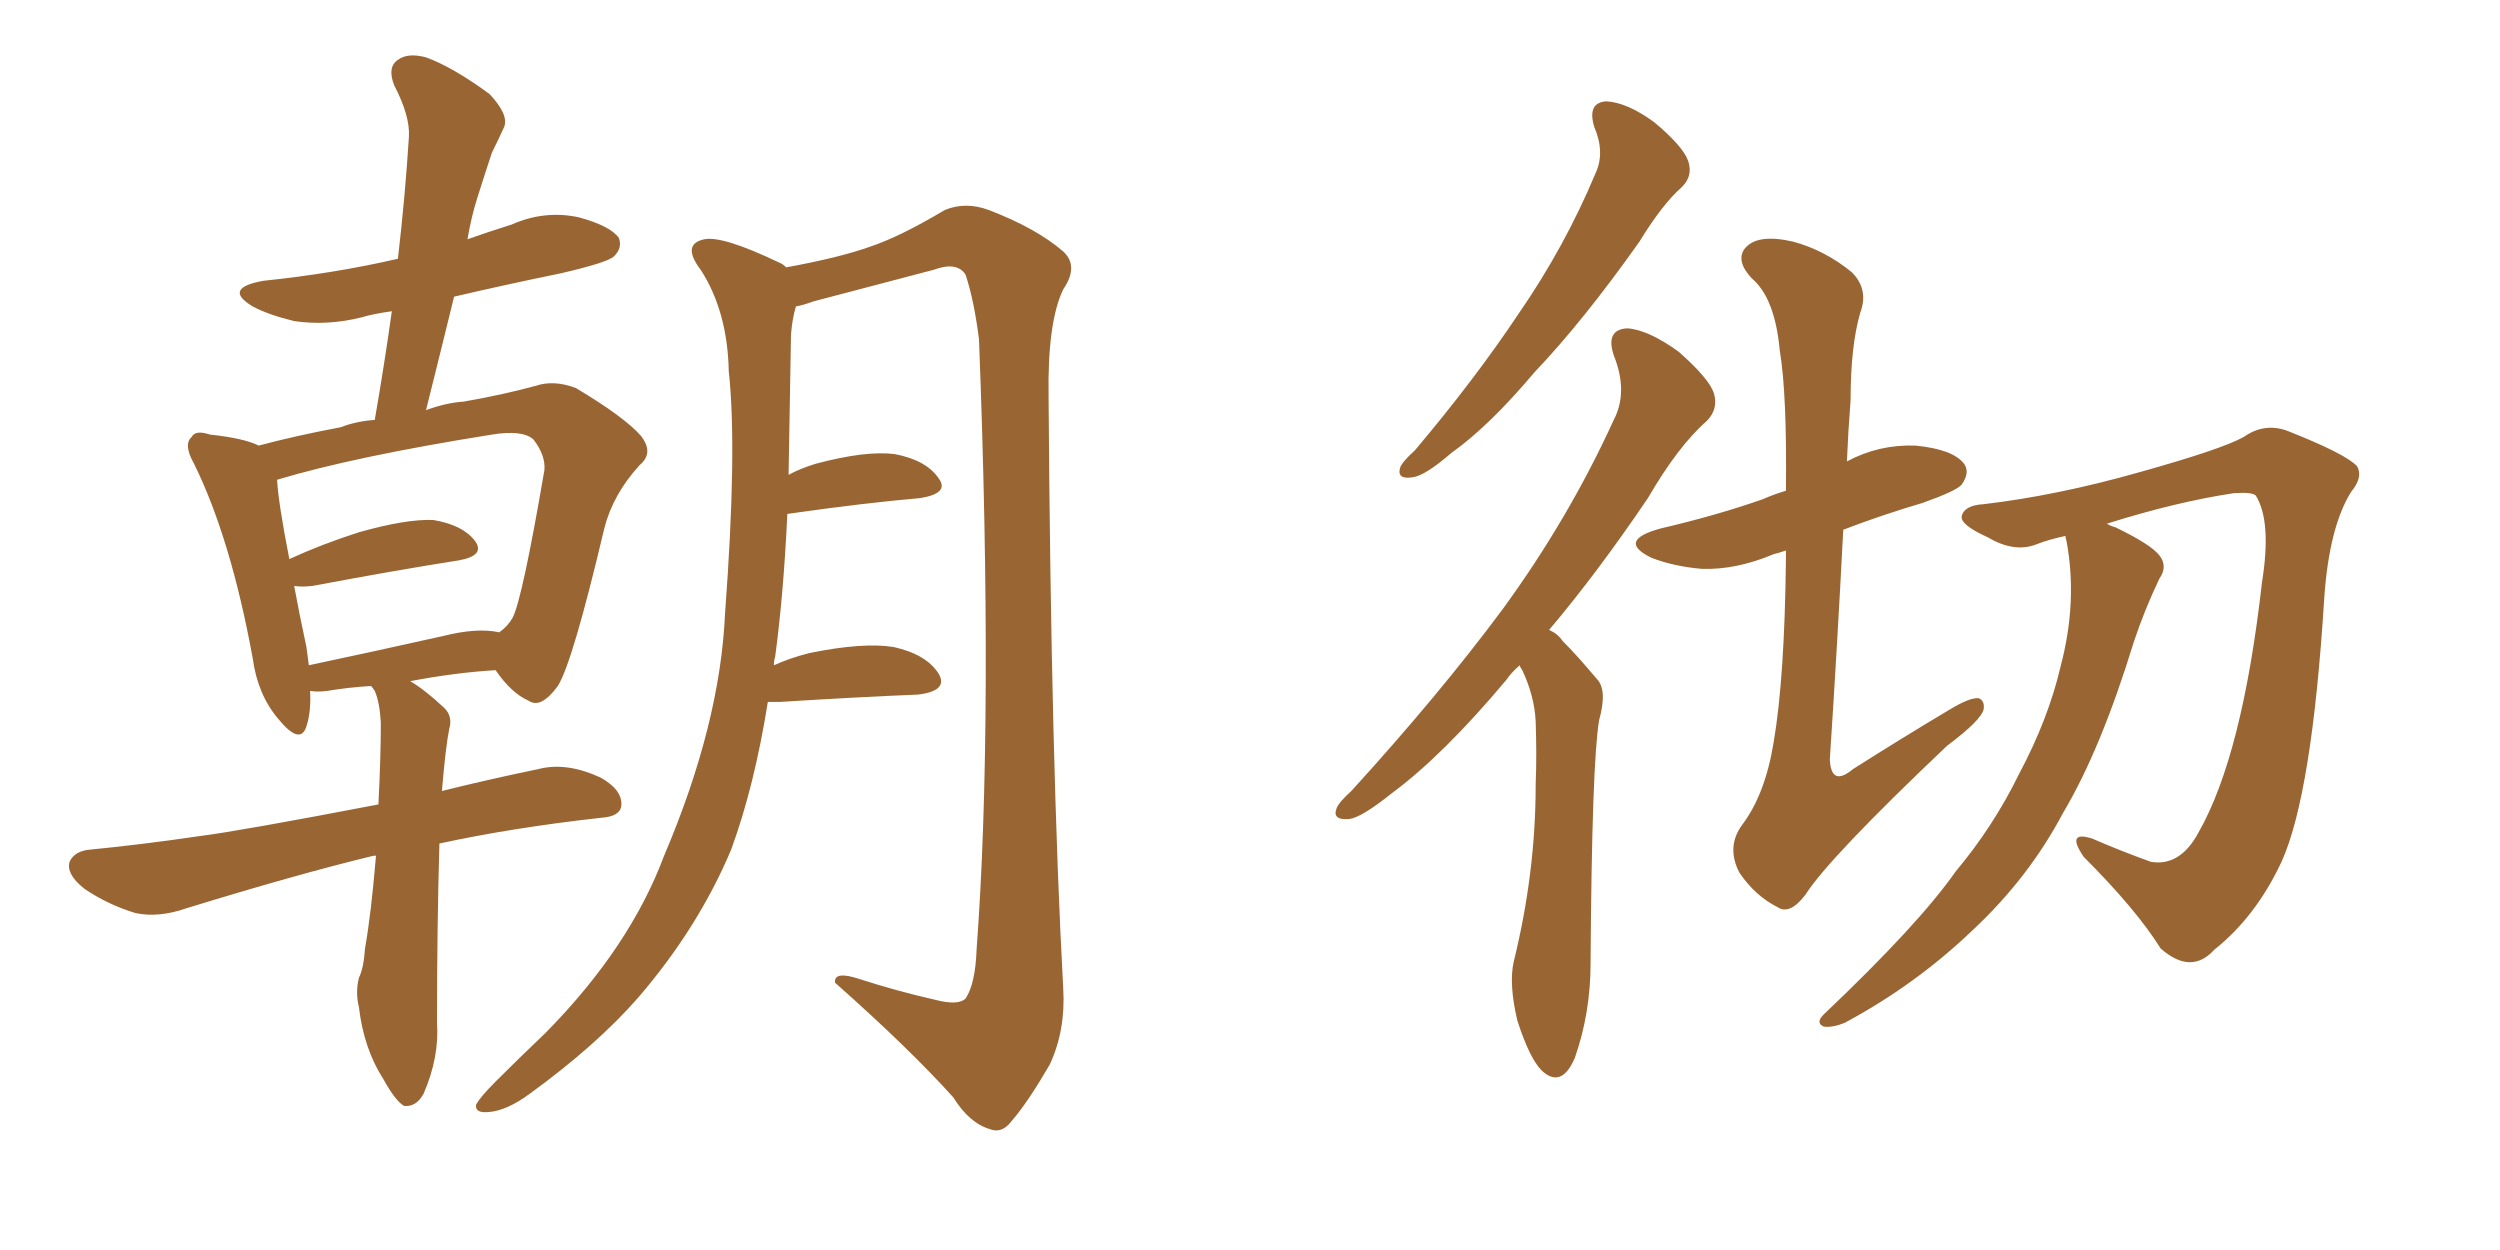 <svg xmlns="http://www.w3.org/2000/svg" xmlns:xlink="http://www.w3.org/1999/xlink" width="300" height="150"><path fill="#996633" padding="10" d="M45.12 102.69L45.12 102.69Q44.82 102.69 44.82 102.69L44.82 102.69Q35.74 104.88 22.41 108.98L22.41 108.98Q19.04 110.16 16.26 109.57L16.26 109.57Q12.89 108.54 10.11 106.64L10.11 106.64Q7.91 104.88 8.35 103.42L8.35 103.42Q8.94 102.10 10.84 101.95L10.84 101.95Q16.85 101.37 23.88 100.34L23.88 100.34Q28.56 99.76 45.41 96.53L45.41 96.53Q45.70 90.82 45.70 86.72L45.70 86.72Q45.56 84.23 44.97 82.91L44.97 82.91Q44.68 82.47 44.53 82.32L44.53 82.32Q41.89 82.47 39.26 82.91L39.26 82.91Q38.09 83.06 37.21 82.91L37.21 82.91Q37.35 85.40 36.77 87.16L36.77 87.16Q36.04 89.50 33.40 86.28L33.40 86.28Q30.91 83.35 30.32 78.96L30.32 78.96Q27.69 64.60 23.29 55.66L23.29 55.66Q21.97 53.32 23.00 52.44L23.00 52.44Q23.44 51.56 25.20 52.15L25.20 52.15Q29.30 52.59 31.05 53.47L31.05 53.47Q35.45 52.29 40.87 51.27L40.87 51.27Q42.77 50.54 44.97 50.39L44.97 50.39Q46.14 43.65 47.02 37.35L47.02 37.35Q44.82 37.65 43.36 38.09L43.36 38.09Q39.26 39.11 35.30 38.53L35.30 38.53Q32.23 37.79 30.32 36.77L30.32 36.77Q26.66 34.57 31.64 33.69L31.64 33.69Q40.14 32.81 47.75 31.05L47.75 31.05Q48.63 23.44 49.07 16.41L49.07 16.41Q49.22 13.92 47.31 10.25L47.31 10.25Q46.44 8.06 47.75 7.18L47.75 7.18Q48.93 6.30 51.12 6.88L51.12 6.88Q54.35 8.06 58.74 11.28L58.74 11.28Q61.08 13.77 60.50 15.23L60.50 15.23Q59.91 16.55 59.03 18.31L59.03 18.31Q58.30 20.51 57.28 23.73L57.28 23.73Q56.54 26.07 56.10 28.71L56.10 28.71Q58.59 27.83 61.38 26.95L61.38 26.95Q65.33 25.20 69.43 26.07L69.43 26.07Q73.24 27.10 74.27 28.56L74.27 28.56Q74.71 29.74 73.68 30.76L73.68 30.76Q72.95 31.49 67.24 32.81L67.24 32.81Q60.79 34.13 54.49 35.60L54.49 35.60Q52.88 42.19 51.12 49.22L51.12 49.22Q53.47 48.34 55.66 48.19L55.66 48.19Q60.64 47.31 64.31 46.29L64.31 46.29Q66.50 45.56 69.14 46.58L69.14 46.58Q75 50.10 76.90 52.29L76.90 52.29Q78.52 54.35 76.76 55.81L76.76 55.81Q73.54 59.33 72.51 63.43L72.51 63.43L72.51 63.43Q68.70 79.54 66.94 82.32L66.94 82.32Q64.89 85.11 63.43 84.08L63.43 84.08Q61.38 83.20 59.47 80.42L59.47 80.42Q54.64 80.71 49.22 81.74L49.22 81.74Q50.98 82.76 53.32 84.96L53.32 84.96Q54.35 85.99 53.91 87.45L53.91 87.45Q53.47 89.65 53.03 94.92L53.03 94.92Q58.30 93.60 64.60 92.29L64.60 92.29Q67.97 91.41 72.07 93.31L72.07 93.31Q74.71 94.78 74.56 96.68L74.56 96.68Q74.41 98.00 72.07 98.14L72.07 98.14Q61.52 99.32 52.73 101.22L52.73 101.22Q52.44 111.18 52.44 122.75L52.44 122.75Q52.73 126.86 50.83 131.25L50.83 131.25Q49.95 132.86 48.49 132.71L48.49 132.71Q47.46 132.13 46.00 129.49L46.00 129.49Q43.65 125.83 43.07 120.85L43.07 120.85Q42.63 119.09 43.07 117.33L43.07 117.33Q43.65 116.16 43.80 113.82L43.80 113.82Q44.53 109.72 45.12 102.69ZM53.17 76.32L53.17 76.32Q57.28 75.29 59.91 75.88L59.91 75.88Q60.94 75.15 61.52 74.12L61.52 74.12Q62.70 71.78 65.33 56.40L65.33 56.40Q65.48 54.64 64.01 52.73L64.01 52.73Q62.70 51.56 59.03 52.15L59.03 52.15Q42.48 54.79 33.25 57.57L33.25 57.57Q33.40 60.35 34.72 67.09L34.72 67.09Q38.53 65.33 43.07 63.87L43.07 63.87Q48.78 62.26 52.00 62.40L52.00 62.40Q55.52 62.99 56.98 64.89L56.98 64.89Q58.30 66.65 55.08 67.24L55.08 67.24Q47.61 68.41 37.50 70.31L37.50 70.31Q36.18 70.46 35.30 70.31L35.30 70.31Q35.89 73.54 36.77 77.64L36.77 77.64Q36.91 78.81 37.06 79.83L37.06 79.83Q44.68 78.22 53.17 76.32ZM92.14 84.23L92.14 84.23L92.14 84.23Q90.53 94.34 87.74 101.95L87.74 101.95Q83.79 111.33 76.61 119.68L76.61 119.68Q71.63 125.39 63.57 131.25L63.57 131.25Q60.79 133.30 58.59 133.45L58.59 133.45Q56.98 133.59 57.13 132.57L57.13 132.57Q57.57 131.69 59.47 129.79L59.47 129.79Q62.26 127.00 65.48 123.93L65.48 123.93Q75.59 113.67 79.69 102.69L79.69 102.69Q86.43 86.87 87.01 73.54L87.01 73.54Q88.48 53.91 87.45 44.53L87.45 44.53Q87.30 37.35 84.08 32.37L84.08 32.37Q81.74 29.30 84.52 28.71L84.52 28.71Q86.72 28.27 93.46 31.49L93.46 31.49Q93.90 31.64 94.34 32.08L94.34 32.08Q100.78 30.91 104.44 29.59L104.44 29.59Q107.96 28.42 113.38 25.20L113.38 25.20Q115.87 24.17 118.65 25.20L118.65 25.20Q124.37 27.39 127.59 30.18L127.59 30.18Q129.49 31.93 127.59 34.72L127.59 34.72Q125.68 38.67 125.83 47.61L125.83 47.61Q126.12 91.70 127.59 118.65L127.59 118.65Q127.88 123.63 125.98 127.73L125.98 127.73Q123.34 132.28 121.44 134.47L121.44 134.47Q120.26 136.08 118.80 135.50L118.80 135.50Q116.31 134.77 114.40 131.69L114.40 131.69Q109.13 125.83 100.20 117.92L100.20 117.92Q100.05 116.46 103.13 117.48L103.13 117.48Q107.67 118.95 112.21 119.97L112.21 119.97Q114.99 120.70 115.87 119.82L115.87 119.82Q117.04 118.07 117.19 113.96L117.19 113.96Q119.24 86.43 117.48 40.72L117.48 40.72Q116.89 36.04 115.87 32.96L115.87 32.96Q114.84 31.35 112.06 32.37L112.06 32.37Q104.74 34.28 97.56 36.18L97.56 36.18Q96.39 36.62 95.51 36.77L95.51 36.77Q95.07 38.23 94.92 40.14L94.92 40.14Q94.78 48.93 94.63 56.98L94.63 56.98Q95.95 56.25 97.85 55.66L97.85 55.66Q103.86 54.05 107.37 54.49L107.37 54.49Q111.18 55.22 112.65 57.42L112.65 57.42Q113.96 59.18 110.45 59.77L110.45 59.77Q103.71 60.35 94.48 61.67L94.48 61.67Q94.04 71.19 93.02 78.81L93.02 78.81Q92.87 79.25 92.87 79.83L92.87 79.83Q94.78 78.96 97.12 78.37L97.12 78.37Q103.56 77.05 107.23 77.64L107.23 77.64Q111.18 78.52 112.65 80.86L112.65 80.86Q113.82 82.91 110.16 83.35L110.16 83.35Q102.98 83.64 93.60 84.23L93.60 84.23Q93.02 84.23 92.14 84.23ZM191.31 15.23L191.31 15.23Q190.43 12.30 192.77 12.16L192.77 12.16Q195.26 12.30 198.49 14.65L198.49 14.65Q202.00 17.58 202.59 19.34L202.59 19.34Q203.17 21.09 201.86 22.41L201.86 22.41Q199.51 24.46 196.73 29.00L196.73 29.00Q189.99 38.53 184.13 44.68L184.13 44.68Q178.71 51.12 174.17 54.35L174.17 54.35Q170.95 57.13 169.48 57.28L169.48 57.28Q167.58 57.57 168.02 56.10L168.02 56.10Q168.31 55.37 169.78 54.05L169.78 54.05Q176.95 45.56 182.23 37.65L182.23 37.65Q187.79 29.59 191.46 20.80L191.46 20.80Q192.63 18.31 191.31 15.23ZM182.37 79.83L182.37 79.83Q181.35 80.71 180.76 81.59L180.76 81.59Q173.14 90.67 166.99 95.21L166.99 95.21Q163.33 98.14 161.87 98.29L161.87 98.29Q159.81 98.44 160.40 96.97L160.40 96.97Q160.69 96.24 162.16 94.92L162.16 94.92Q172.71 83.35 180.32 73.10L180.32 73.10Q188.23 62.26 193.65 50.39L193.65 50.39Q195.41 47.02 193.65 42.63L193.65 42.63Q192.63 39.55 195.26 39.40L195.26 39.40Q197.75 39.55 201.42 42.19L201.42 42.19Q205.08 45.41 205.66 47.17L205.66 47.17Q206.25 49.07 204.79 50.54L204.79 50.54Q201.42 53.47 197.75 59.77L197.75 59.77Q191.60 68.85 185.89 75.59L185.89 75.59Q186.91 76.03 187.50 76.90L187.50 76.90Q189.26 78.66 191.60 81.45L191.60 81.45Q192.92 82.76 191.89 86.43L191.89 86.43Q191.02 91.70 190.87 115.58L190.87 115.58Q190.87 121.58 188.96 127.00L188.96 127.00Q187.35 130.66 185.01 128.47L185.01 128.47Q183.54 127.00 182.08 122.46L182.08 122.46Q181.05 118.07 181.64 115.43L181.64 115.43Q184.28 104.74 184.28 94.19L184.28 94.19Q184.42 90.53 184.28 86.57L184.28 86.57Q184.13 83.50 182.67 80.42L182.67 80.42Q182.37 79.98 182.37 79.83ZM214.31 66.06L214.31 66.06Q213.43 66.36 212.84 66.50L212.84 66.50Q208.30 68.41 204.20 68.26L204.20 68.26Q200.83 67.97 198.19 66.94L198.19 66.94Q193.95 64.89 199.22 63.43L199.22 63.43Q206.10 61.82 211.52 59.91L211.52 59.91Q212.84 59.33 214.31 58.89L214.31 58.89Q214.45 47.31 213.57 42.04L213.57 42.04Q212.99 35.74 210.21 33.40L210.21 33.40Q208.30 31.35 209.33 29.88L209.33 29.88Q210.79 27.98 215.19 29.00L215.19 29.00Q218.99 30.03 222.22 32.67L222.22 32.67Q224.27 34.72 223.24 37.50L223.24 37.50Q222.07 41.46 222.07 48.05L222.07 48.05Q221.78 51.71 221.63 55.37L221.63 55.37Q225.44 53.32 229.83 53.47L229.83 53.47Q234.38 53.91 235.69 55.66L235.69 55.66Q236.43 56.69 235.40 58.15L235.40 58.15Q234.81 58.89 230.71 60.35L230.71 60.35Q225.73 61.82 221.19 63.57L221.19 63.57Q220.46 77.78 219.58 91.11L219.58 91.11Q219.73 94.48 222.36 92.29L222.36 92.29Q228.37 88.48 233.79 85.25L233.79 85.25Q236.43 83.64 237.45 83.79L237.45 83.79Q238.18 84.08 238.04 85.11L238.04 85.11Q237.74 86.43 233.64 89.50L233.64 89.50Q219.43 102.98 216.65 107.37L216.65 107.37Q214.75 109.86 213.28 108.84L213.28 108.84Q210.64 107.52 208.74 104.74L208.74 104.74Q207.13 101.66 209.03 99.02L209.03 99.02Q211.82 95.36 212.84 89.06L212.84 89.06Q214.16 81.30 214.31 67.09L214.31 67.09Q214.31 66.50 214.31 66.06ZM247.85 64.31L247.85 64.31L247.85 64.31Q245.80 64.75 244.34 65.33L244.34 65.33Q241.70 66.36 238.48 64.45L238.48 64.45Q235.25 62.99 235.40 61.96L235.40 61.96Q235.69 60.64 238.04 60.50L238.04 60.50Q246.83 59.47 256.64 56.69L256.64 56.69Q266.60 53.91 269.24 52.44L269.24 52.44Q271.73 50.68 274.51 51.71L274.51 51.71Q281.54 54.49 282.86 55.96L282.86 55.96Q283.59 57.28 282.13 59.03L282.13 59.03Q279.49 63.28 278.91 71.78L278.91 71.78Q277.44 95.36 273.78 103.42L273.78 103.42Q270.70 110.01 265.72 113.96L265.72 113.96Q262.94 117.04 259.28 113.82L259.28 113.82Q256.35 109.13 250.05 102.83L250.05 102.83Q247.85 99.61 251.07 100.63L251.07 100.63Q254.44 102.10 258.11 103.42L258.11 103.42Q261.62 104.00 263.82 99.90L263.82 99.90Q269.09 90.67 271.44 69.87L271.44 69.87Q272.61 62.55 270.70 59.47L270.70 59.47Q270.26 59.03 268.07 59.18L268.07 59.18Q261.18 60.21 252.83 62.84L252.83 62.84Q253.27 63.13 253.86 63.28L253.86 63.28Q258.11 65.33 259.13 66.65L259.13 66.65Q260.16 67.97 259.13 69.43L259.13 69.43Q257.37 73.10 256.05 77.05L256.05 77.05Q252.10 89.94 247.56 97.56L247.56 97.56Q243.46 105.32 236.72 111.62L236.72 111.62Q229.83 118.21 221.34 122.75L221.34 122.75Q219.87 123.34 218.85 123.19L218.85 123.19Q217.82 122.75 218.85 121.73L218.85 121.73Q230.27 110.89 234.67 104.59L234.67 104.59Q239.21 99.17 242.29 92.87L242.29 92.87Q245.80 86.28 247.27 79.98L247.27 79.98Q249.32 72.22 248.00 65.04L248.00 65.04Q247.85 64.45 247.85 64.31Z"/></svg>
